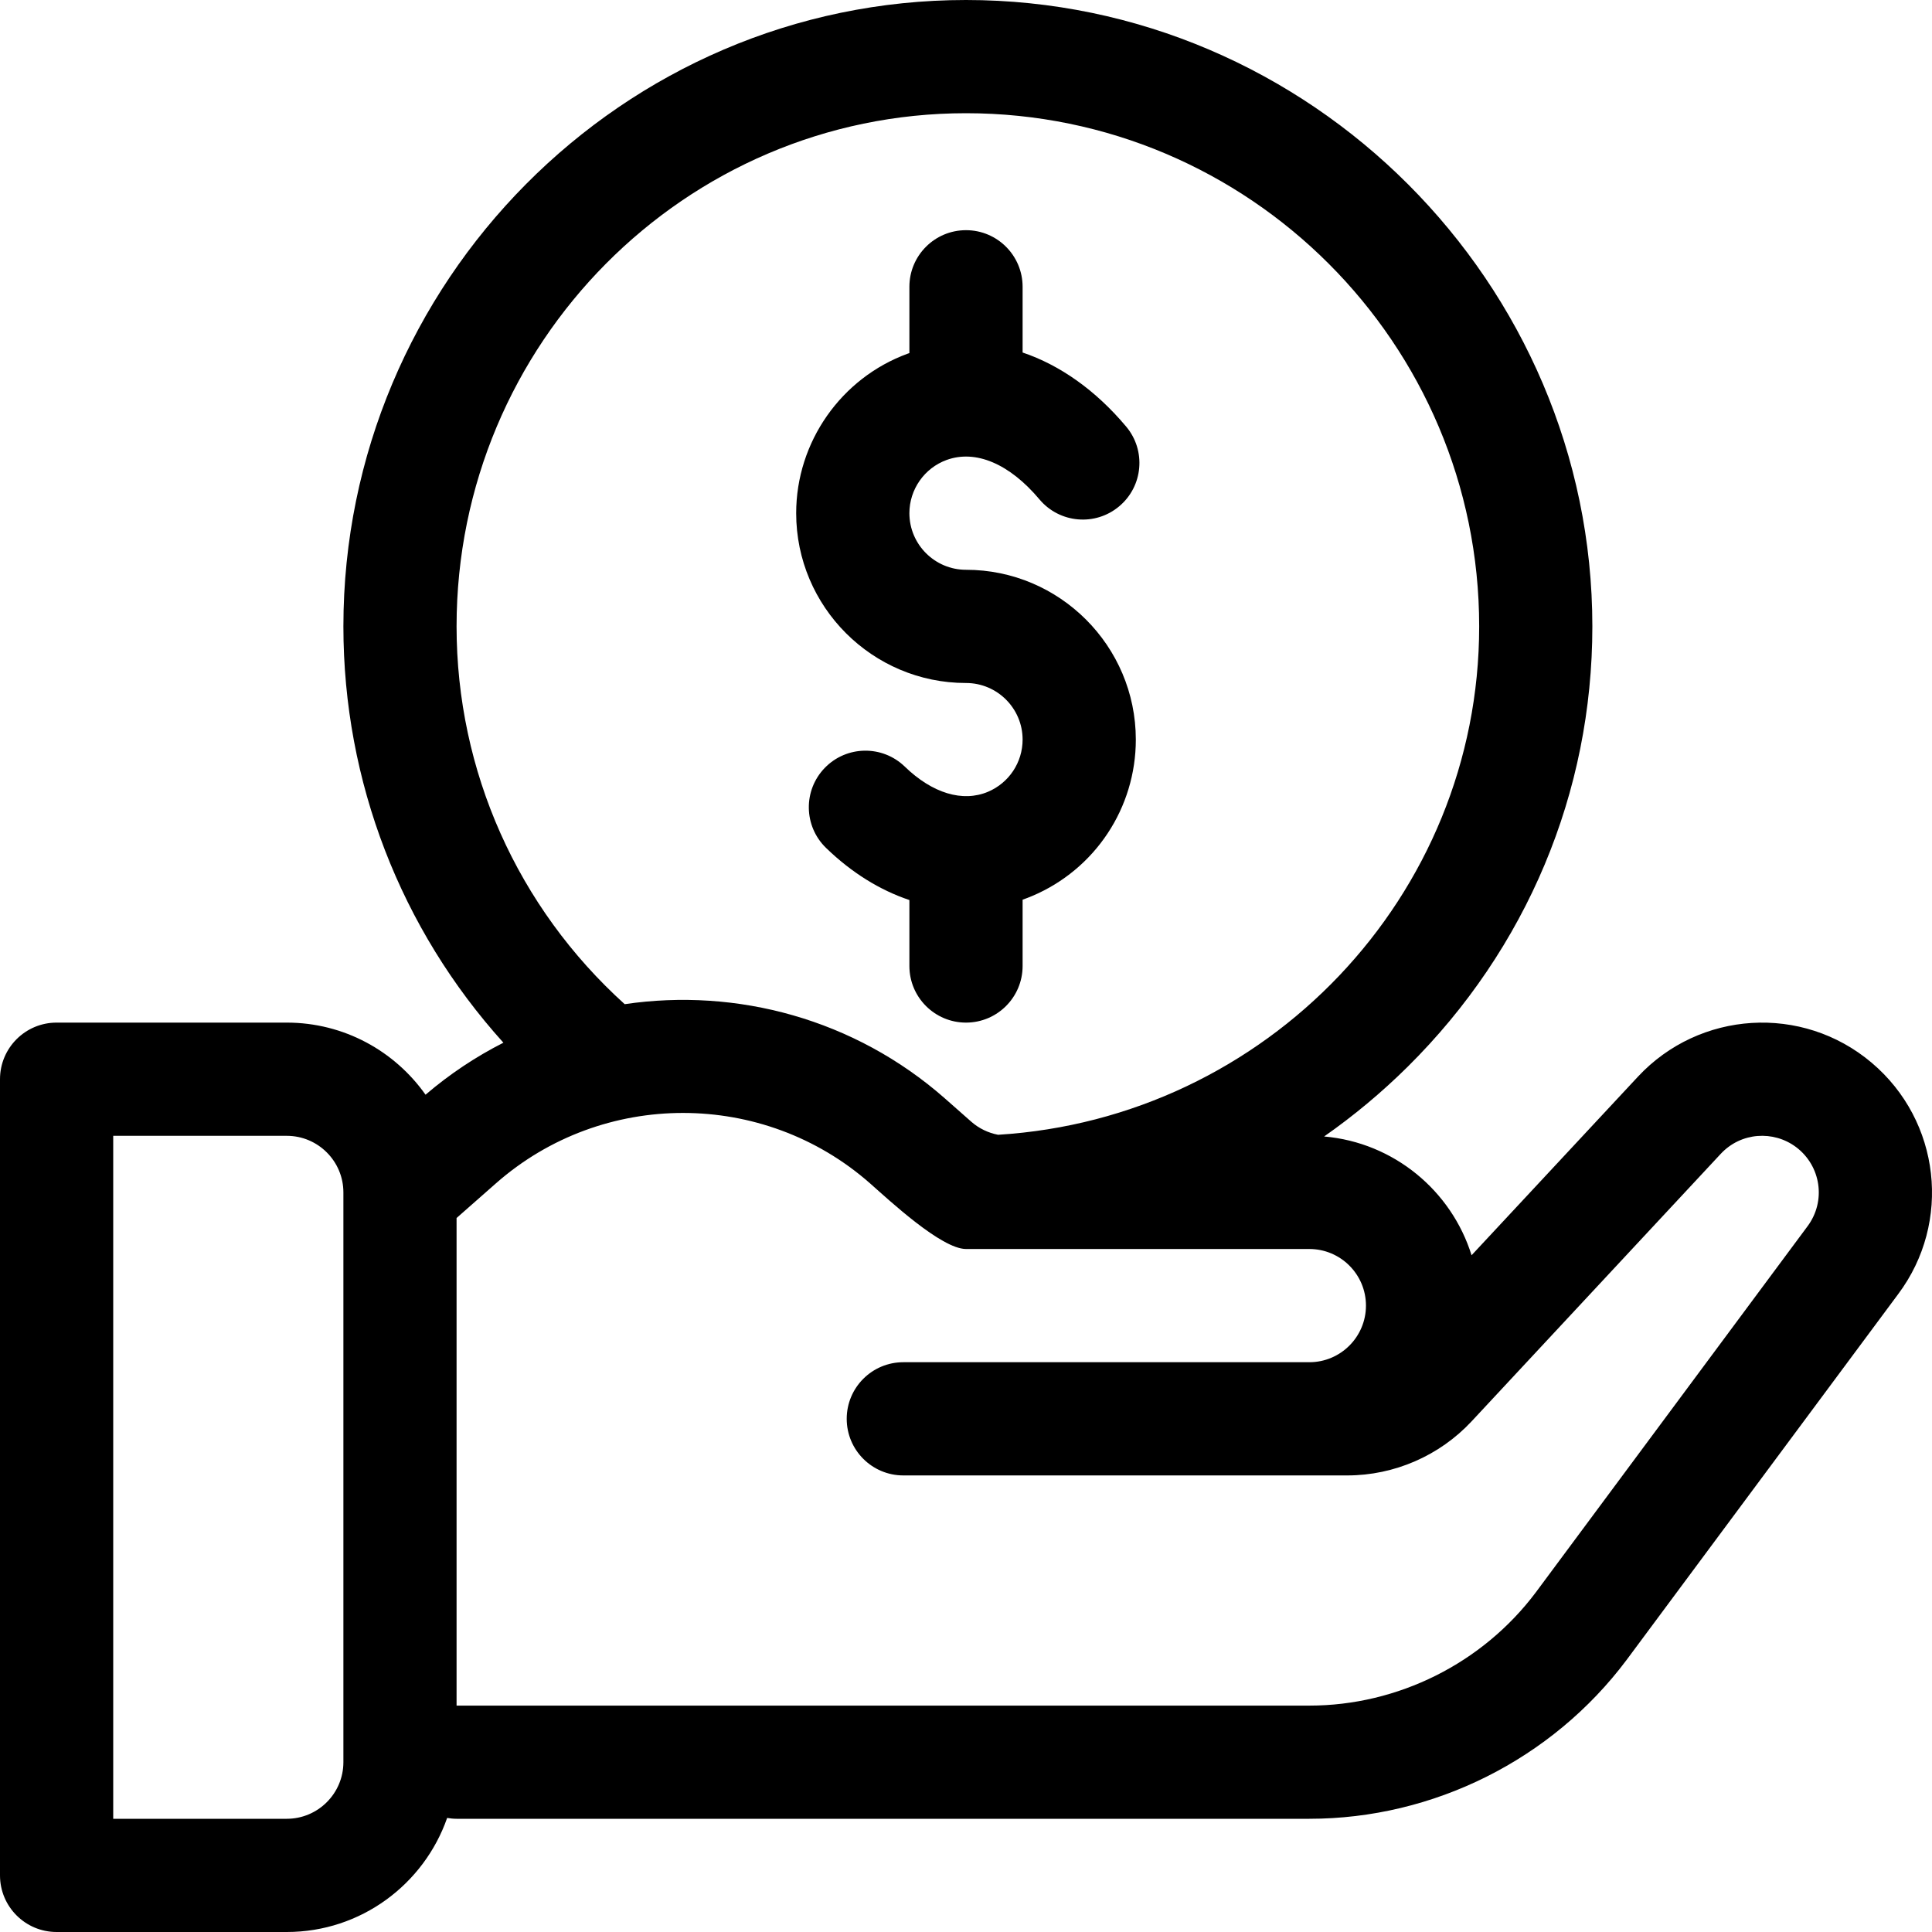 <svg width="50" height="50" viewBox="0 0 50 50" fill="none" xmlns="http://www.w3.org/2000/svg">
<g clip-path="url(#clip0_1169_2023)">
<path d="M48.437 27.502C46.639 25.983 43.979 26.158 42.389 27.865L38.084 32.486C37.563 30.814 36.069 29.568 34.268 29.412C35.032 28.878 35.756 28.275 36.433 27.605C39.514 24.551 41.21 20.505 41.21 16.211C41.21 7.331 33.911 0 25 0C16.112 0 8.887 7.311 8.887 16.211C8.887 20.231 10.373 24.044 13.028 26.985C12.317 27.346 11.64 27.794 11.013 28.331C10.216 27.203 8.904 26.465 7.422 26.465H1.465C0.656 26.465 0 27.121 0 27.93V48.535C0 49.344 0.656 50 1.465 50H7.422C9.34 50 10.973 48.764 11.572 47.048C11.651 47.061 11.733 47.07 11.816 47.07H33.886C37.096 47.07 40.163 45.537 42.093 42.963L49.122 33.495C50.518 31.634 50.221 29.009 48.437 27.502ZM8.887 45.605C8.887 46.413 8.23 47.07 7.422 47.07H2.93V29.395H7.422C8.23 29.395 8.887 30.052 8.887 30.86V45.605ZM11.816 16.211C11.816 8.888 17.73 2.93 25 2.93C32.323 2.93 38.281 8.888 38.281 16.211C38.281 23.204 32.768 28.941 25.83 29.368C25.575 29.319 25.335 29.204 25.137 29.03L24.45 28.424C22.116 26.371 19.067 25.56 16.167 25.988C13.395 23.483 11.816 19.957 11.816 16.211ZM46.774 31.742L39.746 41.211C38.37 43.045 36.179 44.141 33.886 44.141H11.816V31.522L12.837 30.623C15.595 28.196 19.756 28.196 22.514 30.623C23.012 31.062 24.363 32.324 25 32.324C26.239 32.324 33.113 32.324 33.886 32.324C34.694 32.324 35.351 32.981 35.351 33.789C35.351 34.597 34.694 35.254 33.886 35.254C32.845 35.254 24.428 35.254 23.378 35.254C22.569 35.254 21.913 35.91 21.913 36.719C21.913 37.528 22.569 38.184 23.378 38.184C24.155 38.184 23.864 38.184 34.868 38.184C36.083 38.184 37.255 37.674 38.084 36.785L44.533 29.861C45.057 29.299 45.899 29.249 46.484 29.688C47.124 30.17 47.269 31.082 46.774 31.742Z" fill="black"/>
<path d="M25 14.746C24.192 14.746 23.535 14.089 23.535 13.281C23.535 12.667 23.922 12.114 24.498 11.904C25.251 11.63 26.127 12.002 26.901 12.924C27.422 13.543 28.346 13.624 28.965 13.103C29.585 12.583 29.665 11.659 29.145 11.04C28.353 10.097 27.431 9.449 26.465 9.123V7.422C26.465 6.613 25.809 5.957 25 5.957C24.191 5.957 23.535 6.613 23.535 7.422V9.138C23.522 9.142 23.509 9.146 23.496 9.151C21.767 9.781 20.605 11.441 20.605 13.281C20.605 15.704 22.577 17.676 25 17.676C25.808 17.676 26.465 18.333 26.465 19.14C26.465 19.73 26.114 20.26 25.57 20.491C24.914 20.768 24.129 20.531 23.416 19.84C22.835 19.277 21.908 19.292 21.345 19.873C20.782 20.454 20.797 21.381 21.378 21.944C22.039 22.585 22.774 23.038 23.535 23.293V25C23.535 25.809 24.191 26.465 25 26.465C25.809 26.465 26.465 25.809 26.465 25V23.284C26.548 23.254 26.631 23.223 26.713 23.188C28.342 22.498 29.395 20.909 29.395 19.14C29.394 16.717 27.423 14.746 25 14.746Z" fill="black"/>
</g>
<defs>
<clipPath id="clip0_1169_2023">
<rect width="50" height="50" fill="white"/>
</clipPath>
</defs>
</svg>

